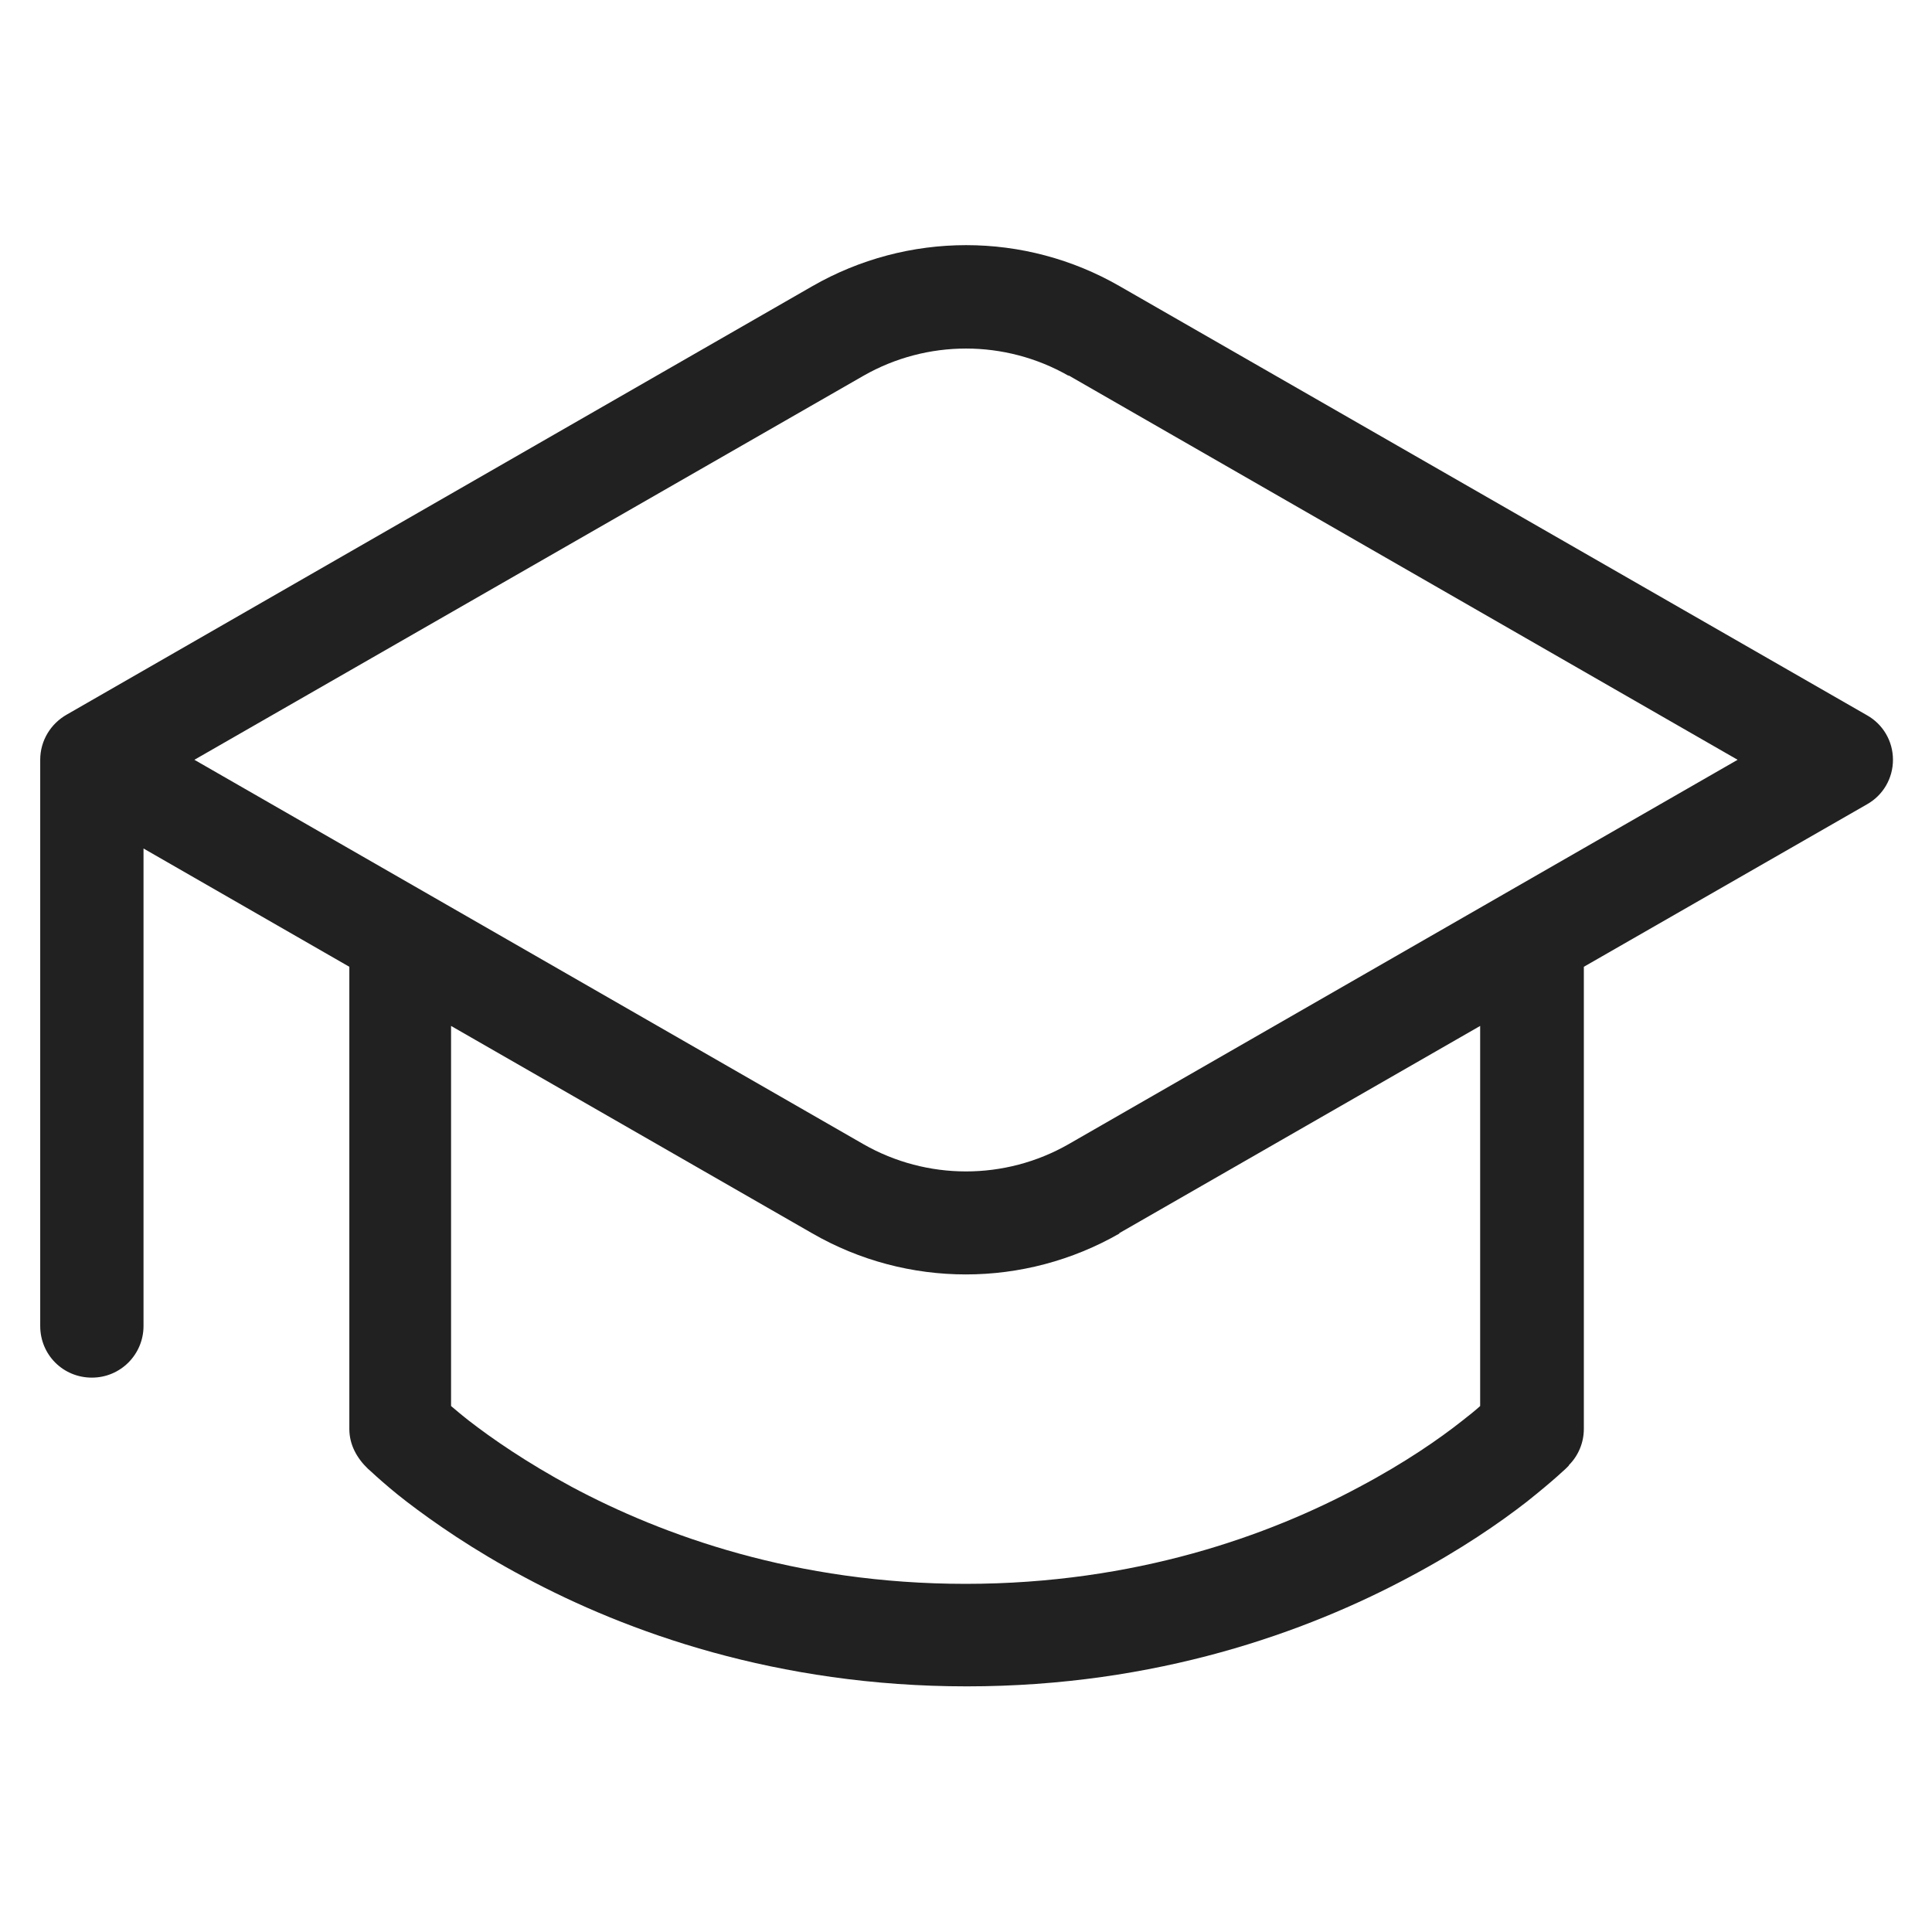 <?xml version="1.0" encoding="UTF-8"?>
<svg id="Lag_1" xmlns="http://www.w3.org/2000/svg" version="1.1" viewBox="0 0 49 49" width="49" height="49">
  <!-- Generator: Adobe Illustrator 29.8.2, SVG Export Plug-In . SVG Version: 2.1.1 Build 3)  -->
  <defs>
    <style>
      .st0 {
        fill: #212121;
      }
    </style>
  </defs>
  <path class="st0" d="M20.6,7.26c2.42-1.39,5.39-1.39,7.8,0l18.95,10.88c.41.23.66.66.66,1.13s-.25.9-.66,1.13l-7.18,4.12v11.72c0,.35-.14.68-.38.92h0s0,.01,0,.01l-.02.02-.06.06s-.12.11-.21.19c-.18.16-.44.38-.78.65-.68.53-1.68,1.22-2.98,1.91-2.6,1.39-6.4,2.77-11.22,2.77s-8.63-1.38-11.22-2.77c-1.3-.69-2.3-1.39-2.98-1.91-.34-.26-.6-.49-.78-.65-.09-.08-.16-.15-.21-.19-.28-.27-.47-.61-.47-1.01v-11.72l-5.22-3v12.11c0,.72-.58,1.31-1.31,1.31s-1.31-.58-1.31-1.31v-14.36c0-.49.27-.92.68-1.15L20.6,7.26ZM28.4,31.28c-2.42,1.39-5.39,1.39-7.8,0l-9.16-5.26v9.64c.12.1.27.23.45.37.58.45,1.46,1.06,2.61,1.68,2.3,1.23,5.68,2.46,9.99,2.46s7.7-1.23,9.99-2.46c1.15-.61,2.03-1.22,2.61-1.68.18-.14.33-.26.45-.37v-9.64l-9.16,5.26ZM27.1,9.53c-1.61-.92-3.59-.92-5.2,0L4.93,19.27l16.97,9.75c1.61.92,3.59.92,5.2,0l16.97-9.75-16.97-9.75Z"/>
</svg>